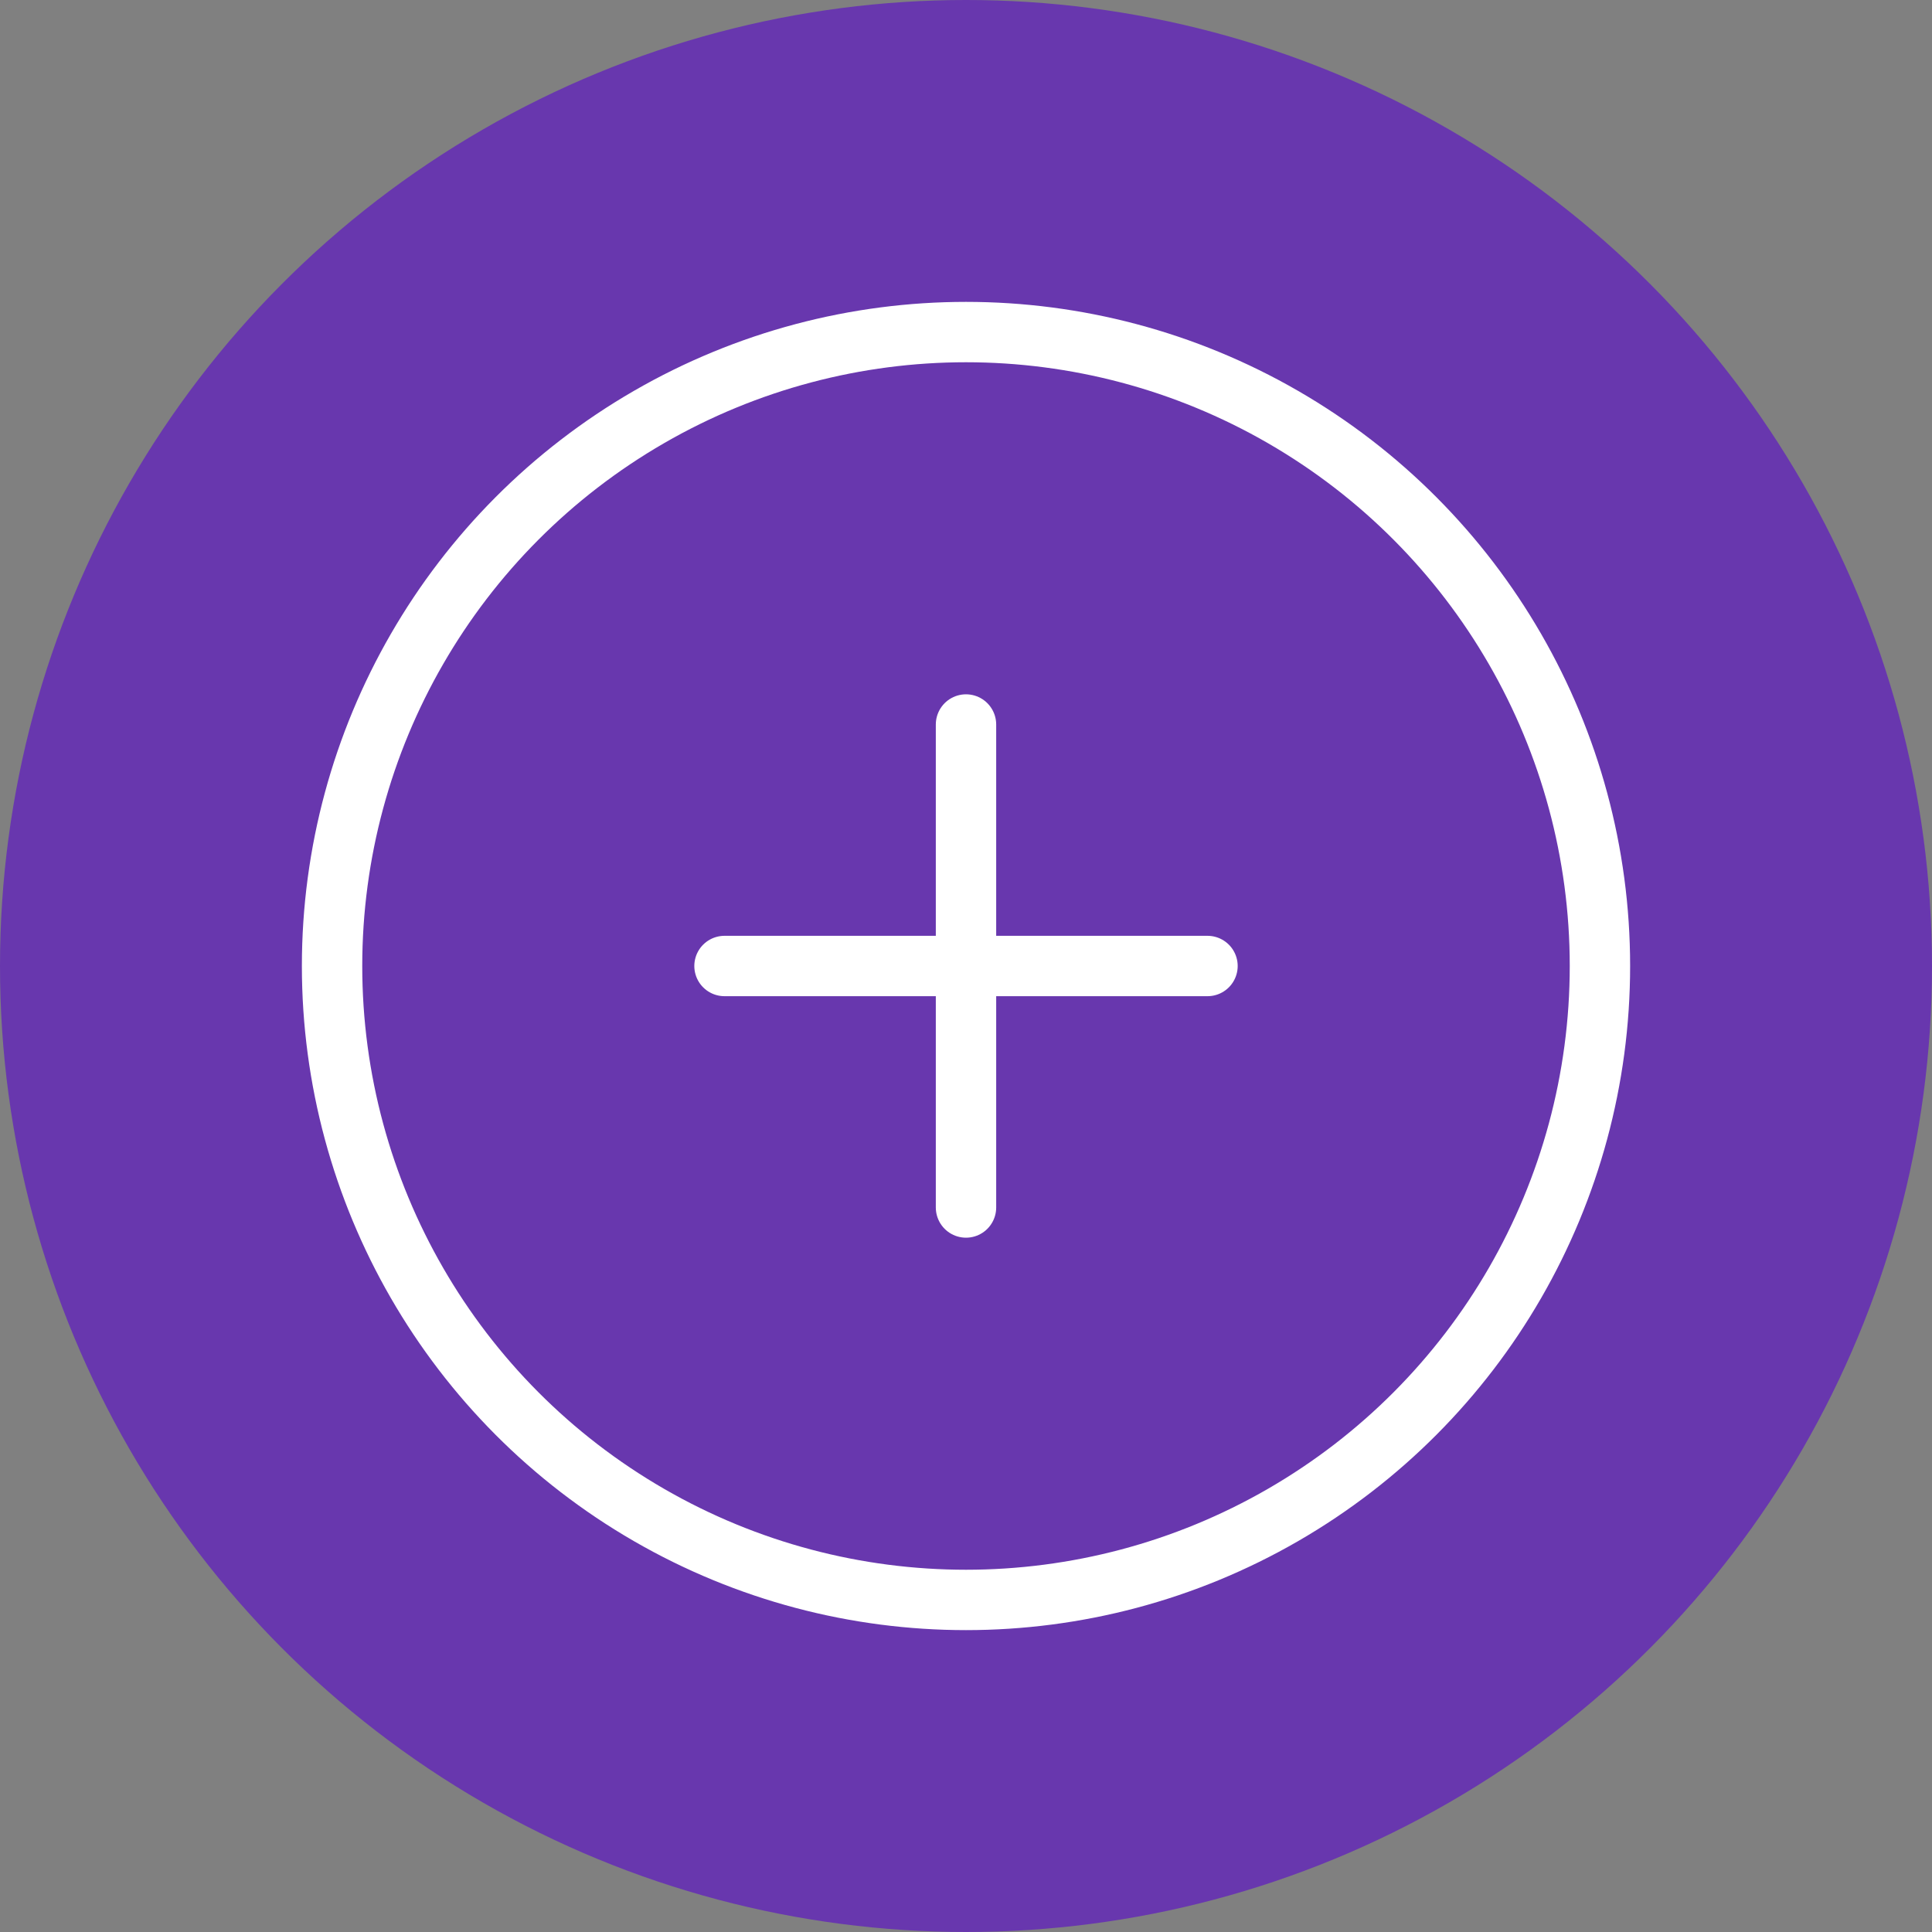 <svg width="32" height="32" viewBox="0 0 32 32" fill="none" xmlns="http://www.w3.org/2000/svg">
<rect x="0" y="0" width="32" height="32" fill="#808080" stroke="none"/>
<circle cx="16" cy="16" r="16" fill="#6837AE"/>
<circle cx="16" cy="16" r="10.5" stroke="white"/>
<path d="M12 16H20" stroke="white" stroke-linecap="round"/>
<path d="M16 12V20" stroke="white" stroke-linecap="round"/>
</svg>
